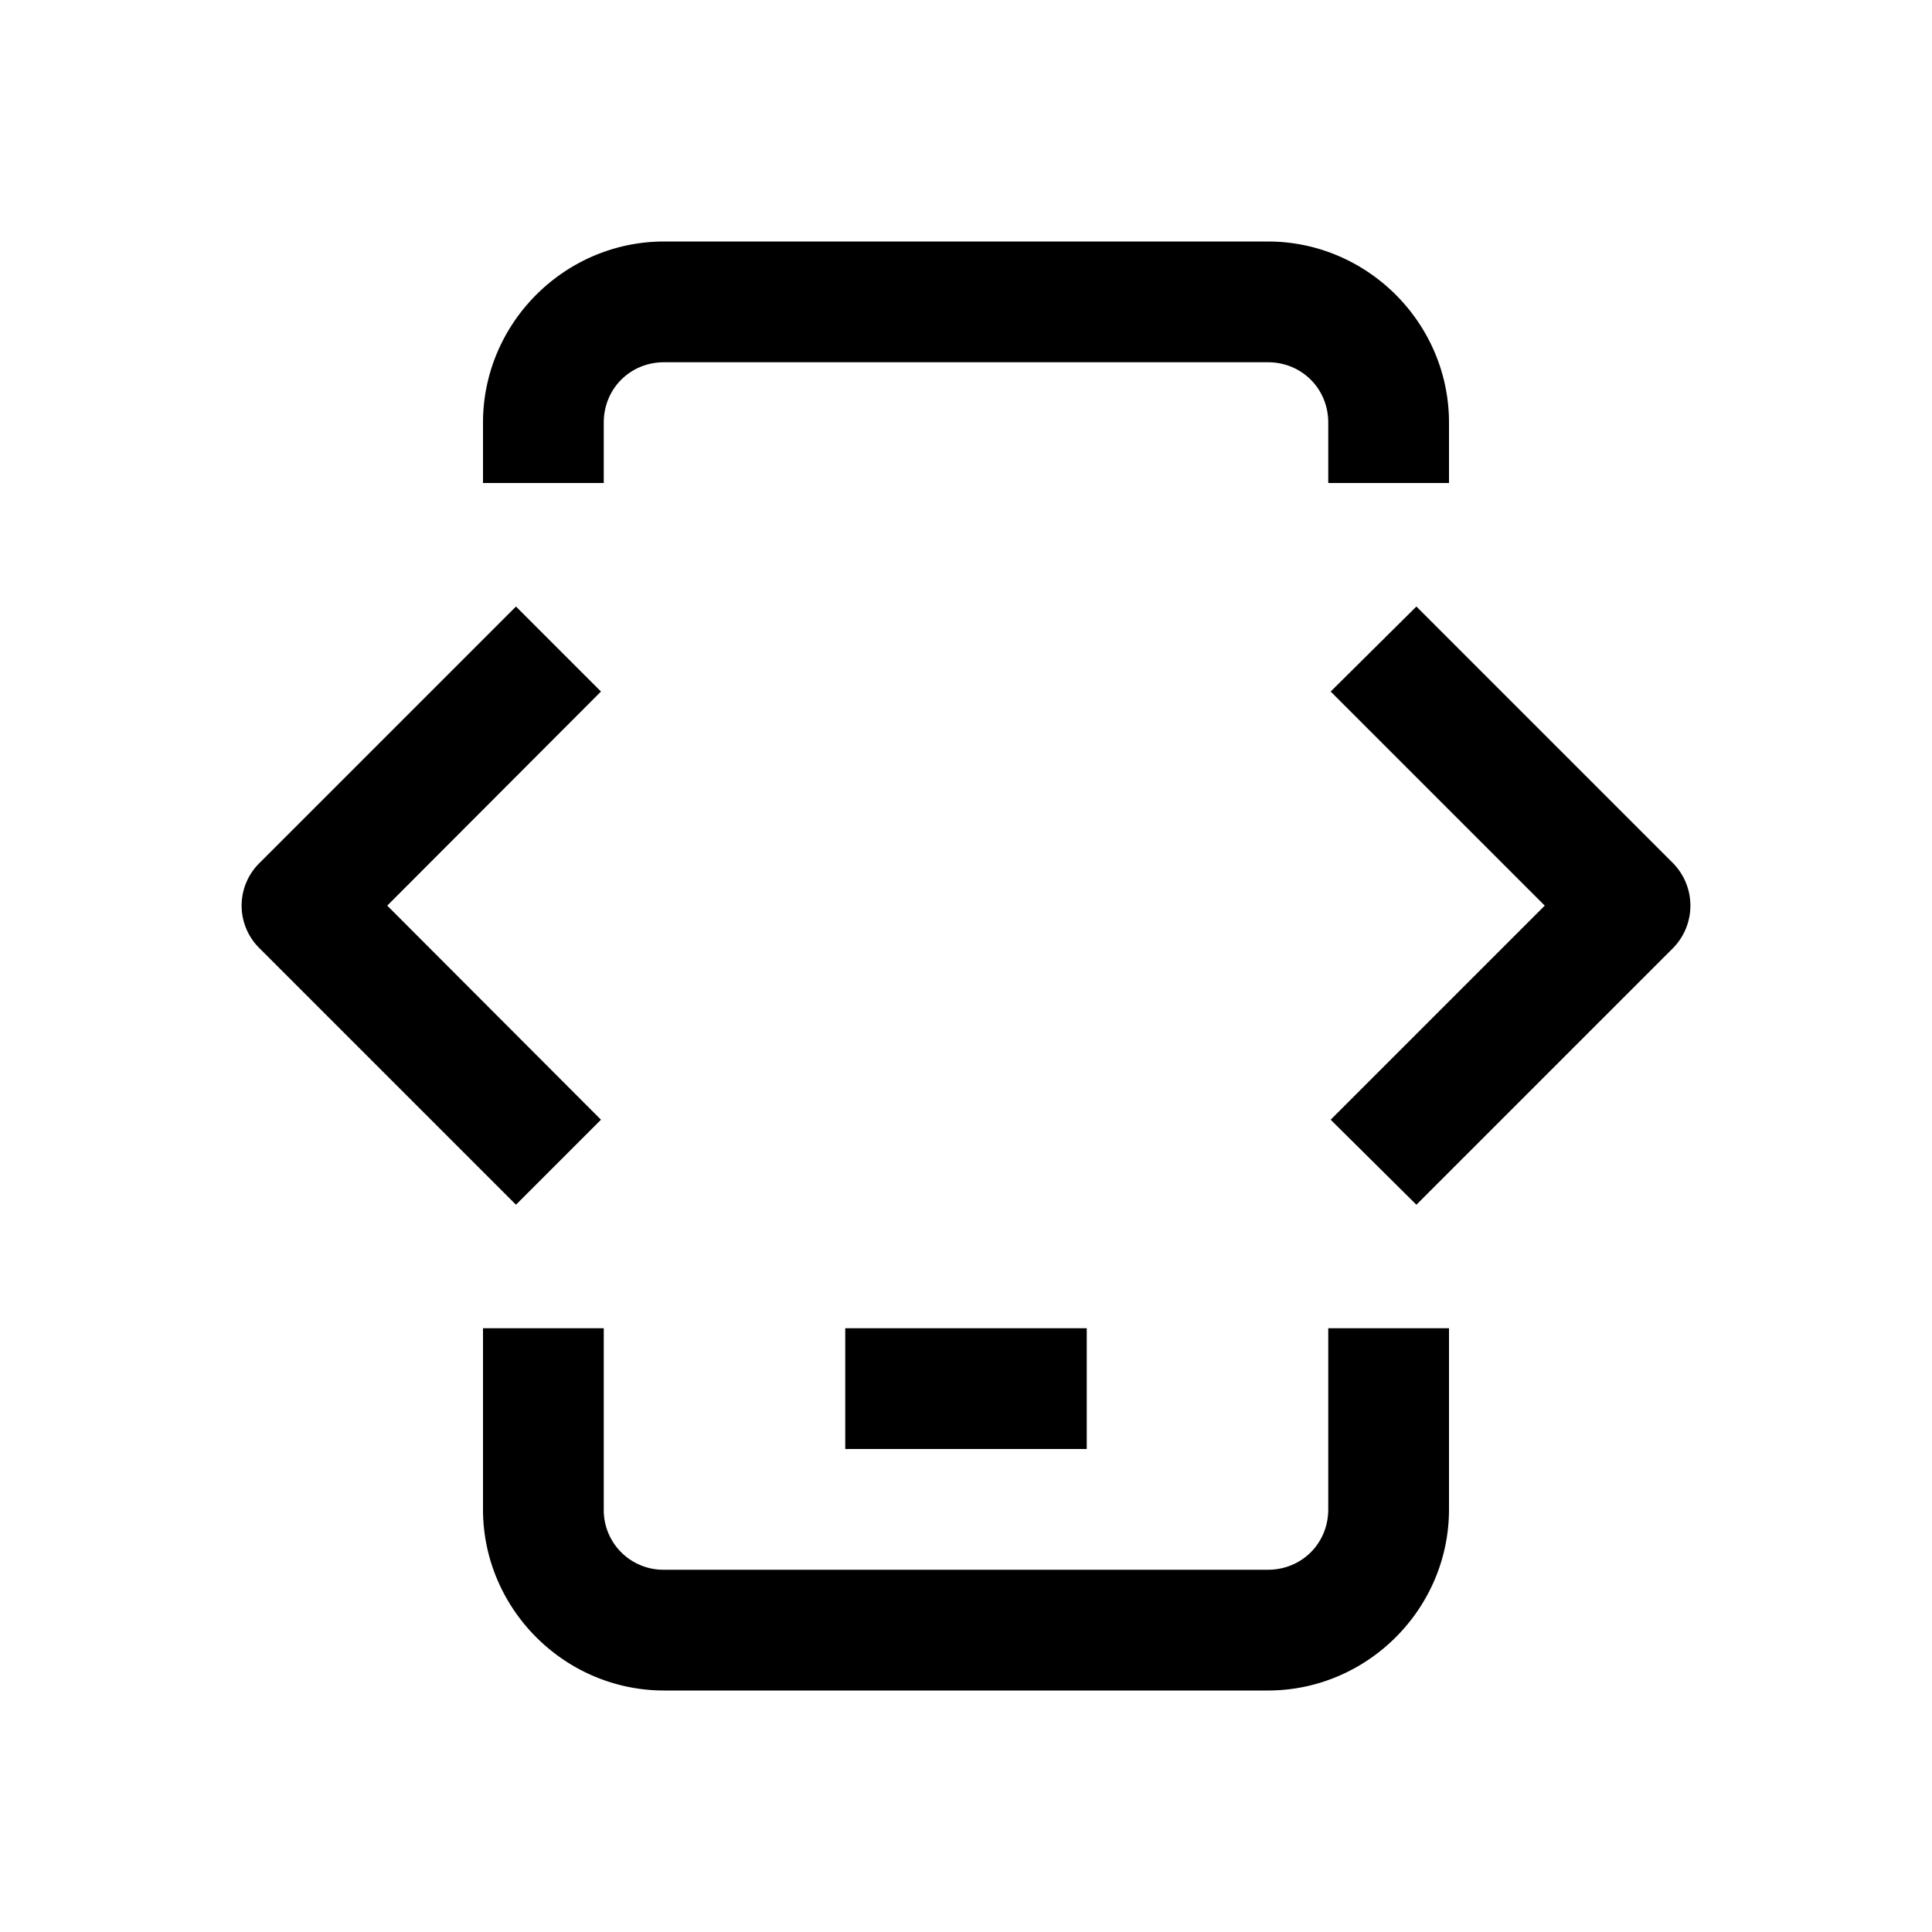 <svg xmlns="http://www.w3.org/2000/svg" viewBox="0 0 16 16"><path d="M5.5 2C4.676 2 4 2.676 4 3.5V4h1v-.5c0-.281.219-.5.5-.5h5c.281 0 .5.219.5.5V4h1v-.5c0-.824-.676-1.5-1.5-1.5zM4.273 5.023L2.148 7.148a.495.495 0 0 0 0 .704l2.125 2.125.704-.704L3.207 7.5l1.77-1.773zm7.457 0l-.71.704L12.793 7.5 11.02 9.273l.71.704 2.125-2.125a.502.502 0 0 0 0-.704zM4 11v1.5c0 .824.676 1.5 1.5 1.5h5c.824 0 1.5-.676 1.5-1.5V11h-1v1.5c0 .281-.219.5-.5.5h-5a.494.494 0 0 1-.5-.5V11zm3 0v1h2v-1z"/></svg>